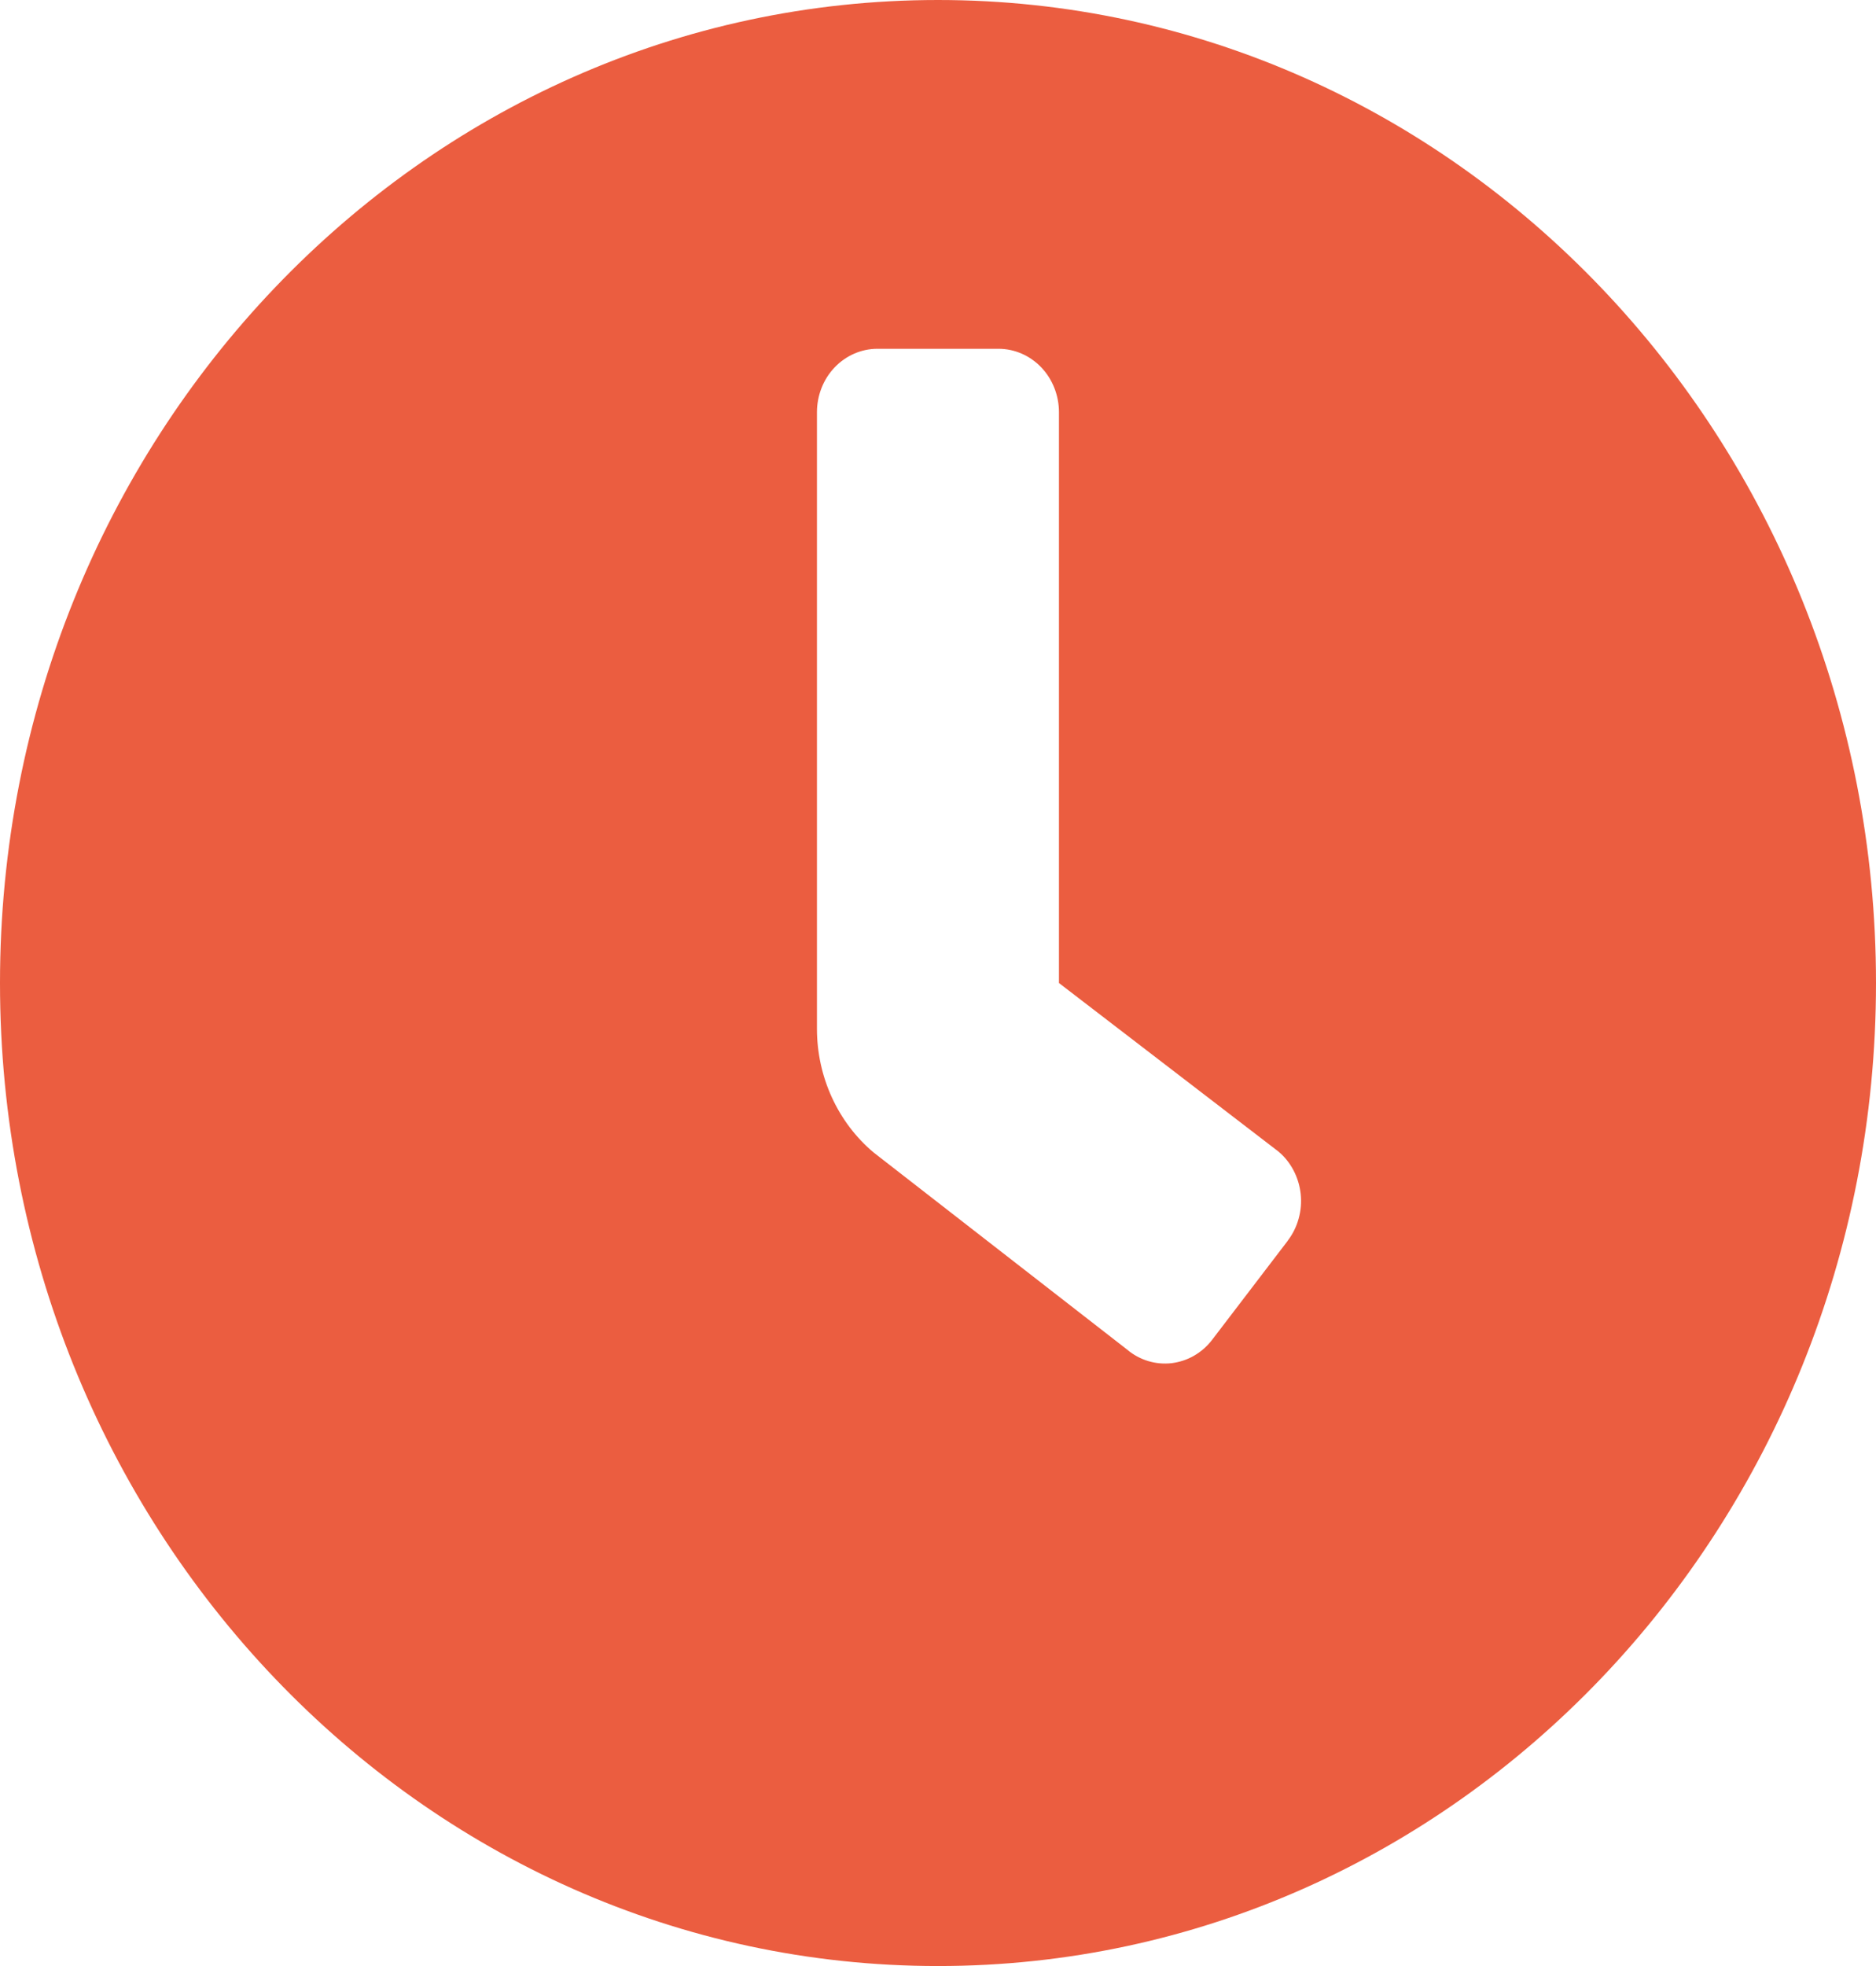 <svg fill="none" height="22" viewBox="0 0 21 22" width="21" xmlns="http://www.w3.org/2000/svg"><path d="m10.5 0c-5.8 0-10.5 4.923-10.5 11 0 6.077 4.7 11 10.5 11s10.5-4.923 10.5-11c0-6.077-4.7-11-10.5-11zm3.916 13.883-.847 1.109c-.056.073-.124.133-.202.178-.078.045-.164.073-.252.084-.088.01-.178.002-.263-.024-.086-.026-.165-.069-.235-.128l-2.837-2.205c-.198-.166-.358-.377-.468-.617-.11-.24-.167-.502-.167-.768v-6.899c0-.188.071-.369.198-.502s.299-.208.479-.208h1.355c.18 0 .352.075.479.208.127.133.198.314.198.502v6.387l2.456 1.885c.07.058.127.13.17.212.043.082.07.171.08.264s.002.186-.023.276c-.025.09-.066.173-.122.246z" fill="#eb5d40"/></svg>